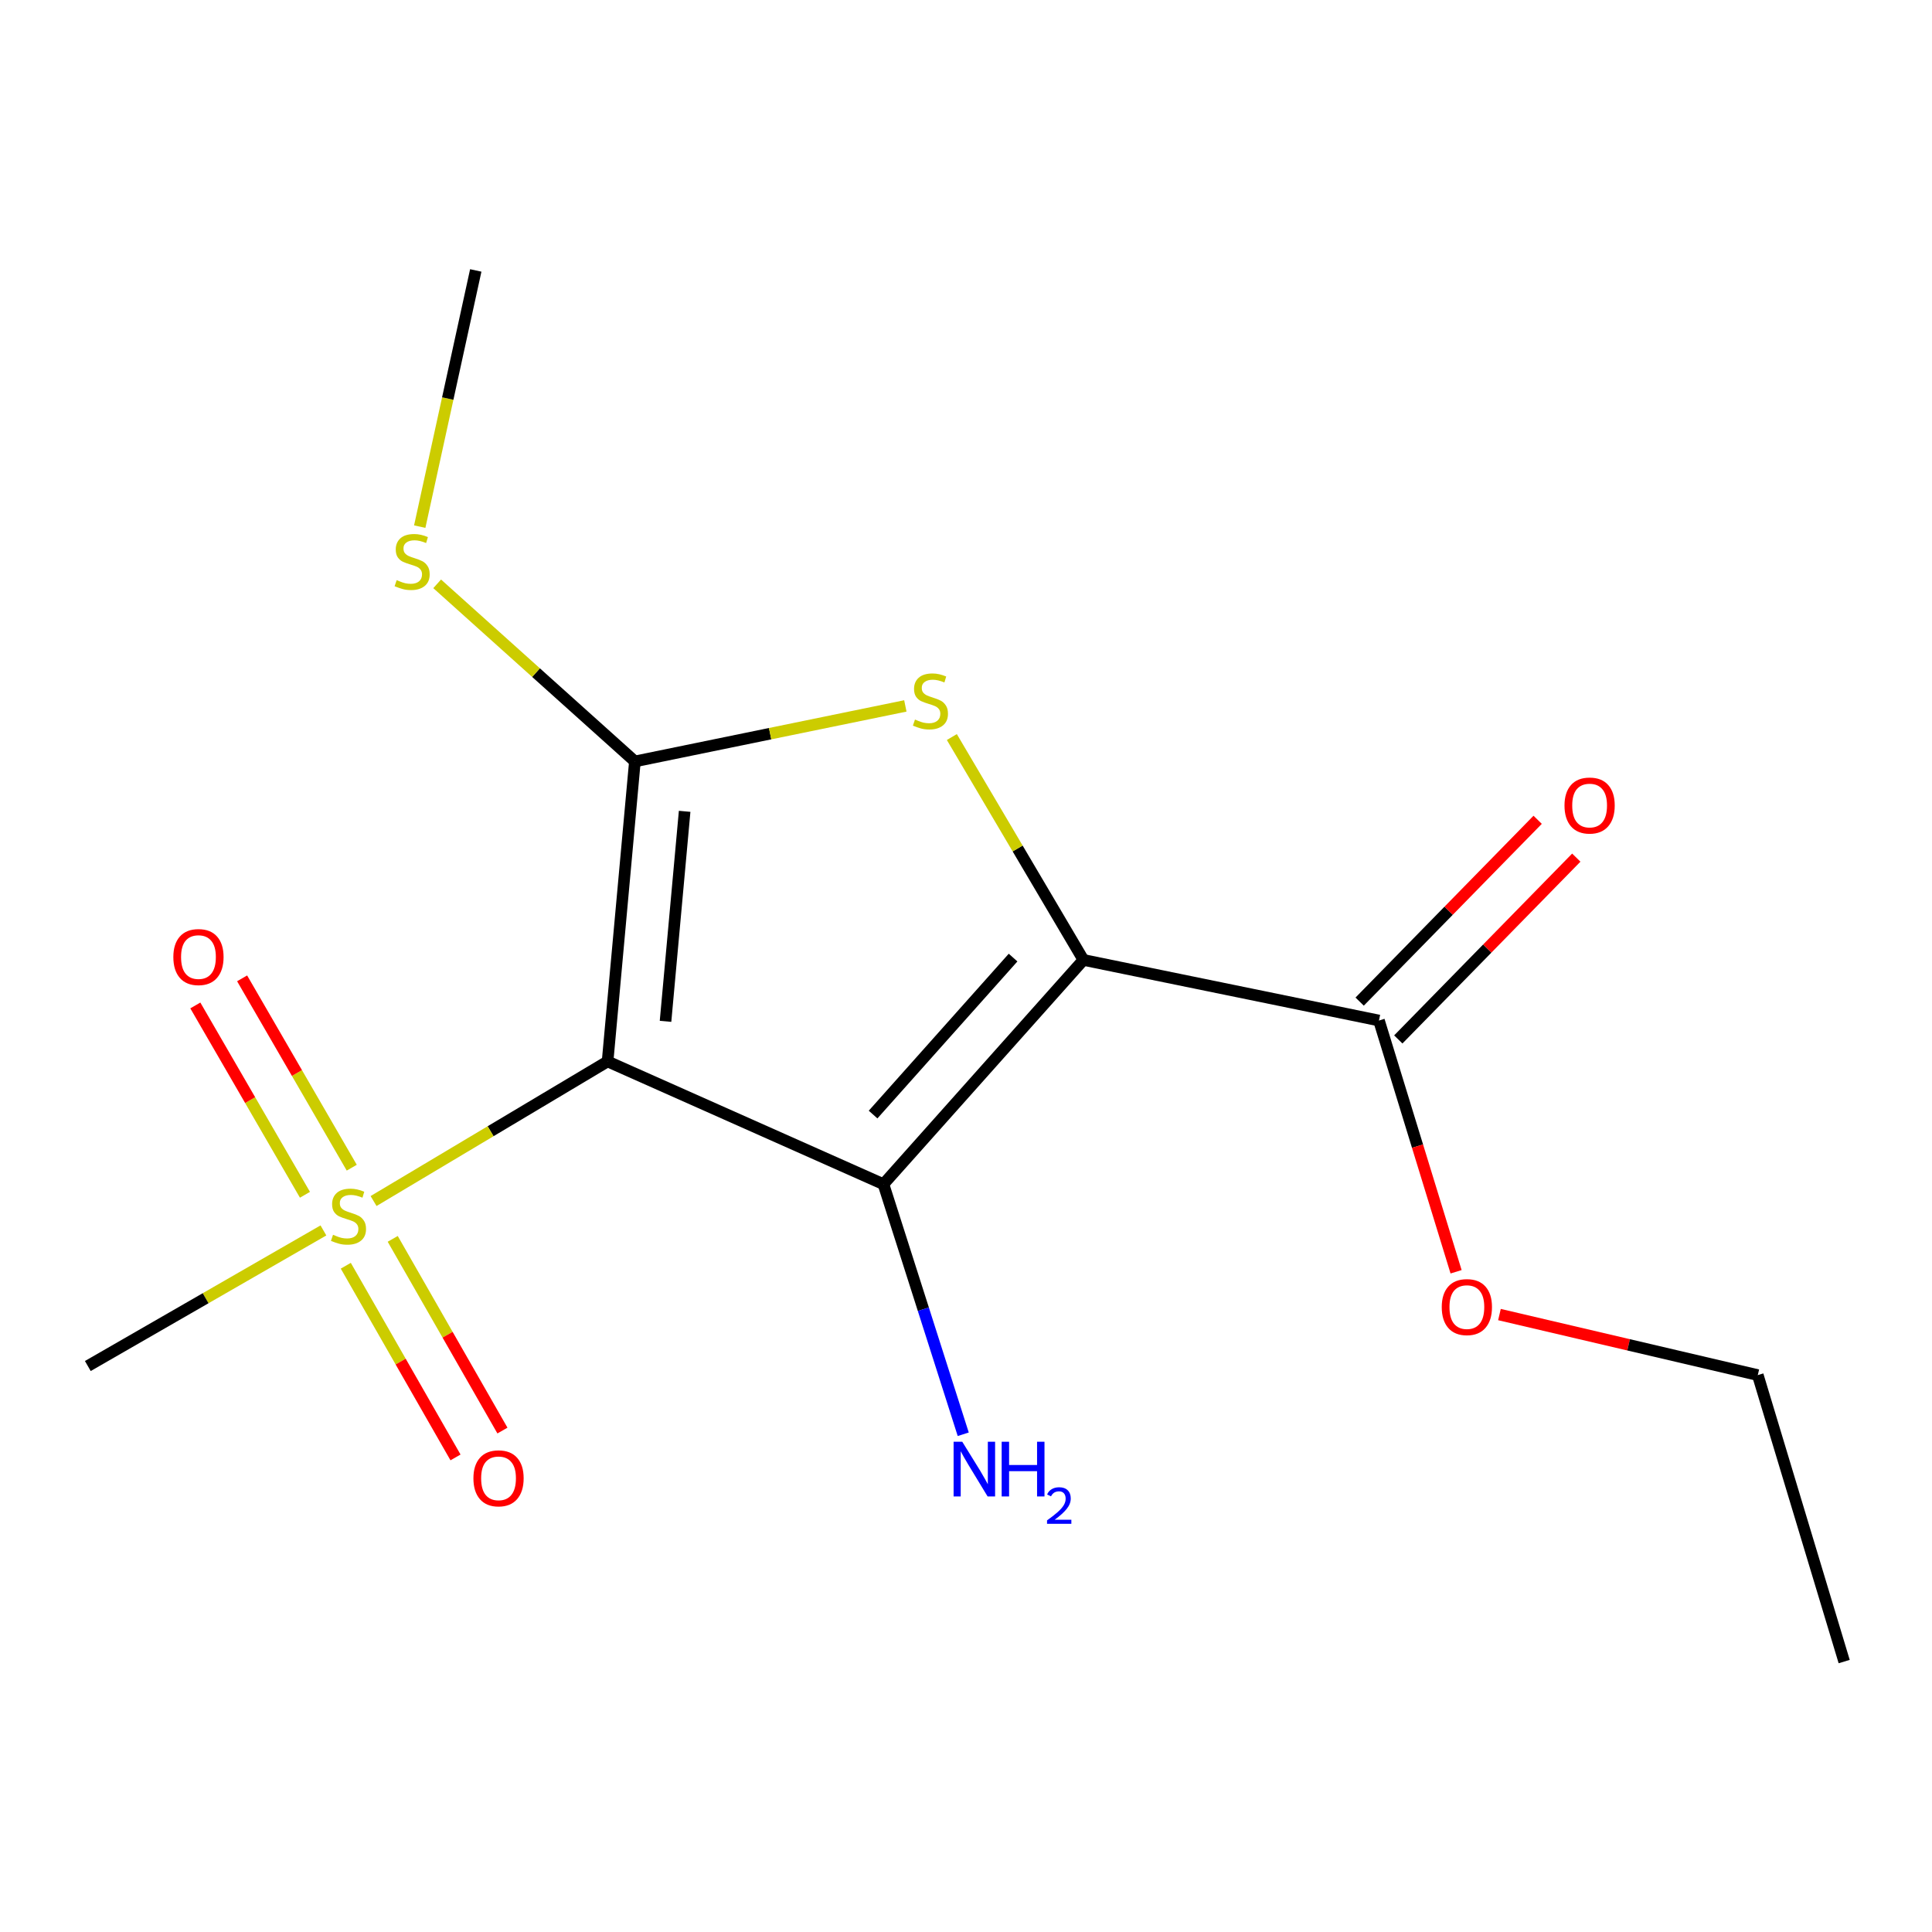 <?xml version='1.0' encoding='iso-8859-1'?>
<svg version='1.1' baseProfile='full'
              xmlns='http://www.w3.org/2000/svg'
                      xmlns:rdkit='http://www.rdkit.org/xml'
                      xmlns:xlink='http://www.w3.org/1999/xlink'
                  xml:space='preserve'
width='1000px' height='1000px' viewBox='0 0 1000 1000'>
<!-- END OF HEADER -->
<rect style='opacity:1.0;fill:#FFFFFF;stroke:none' width='1000' height='1000' x='0' y='0'> </rect>
<path class='bond-1' d='M 314.484,549.399 L 457.271,612.933' style='fill:none;fill-rule:evenodd;stroke:#000000;stroke-width:6px;stroke-linecap:butt;stroke-linejoin:miter;stroke-opacity:1' />
<path class='bond-2' d='M 314.484,549.399 L 328.618,394.111' style='fill:none;fill-rule:evenodd;stroke:#000000;stroke-width:6px;stroke-linecap:butt;stroke-linejoin:miter;stroke-opacity:1' />
<path class='bond-2' d='M 344.477,528.643 L 354.371,419.941' style='fill:none;fill-rule:evenodd;stroke:#000000;stroke-width:6px;stroke-linecap:butt;stroke-linejoin:miter;stroke-opacity:1' />
<path class='bond-4' d='M 314.484,549.399 L 253.921,585.527' style='fill:none;fill-rule:evenodd;stroke:#000000;stroke-width:6px;stroke-linecap:butt;stroke-linejoin:miter;stroke-opacity:1' />
<path class='bond-4' d='M 253.921,585.527 L 193.358,621.654' style='fill:none;fill-rule:evenodd;stroke:#CCCC00;stroke-width:6px;stroke-linecap:butt;stroke-linejoin:miter;stroke-opacity:1' />
<path class='bond-0' d='M 560.781,496.859 L 457.271,612.933' style='fill:none;fill-rule:evenodd;stroke:#000000;stroke-width:6px;stroke-linecap:butt;stroke-linejoin:miter;stroke-opacity:1' />
<path class='bond-0' d='M 524.366,495.642 L 451.909,576.894' style='fill:none;fill-rule:evenodd;stroke:#000000;stroke-width:6px;stroke-linecap:butt;stroke-linejoin:miter;stroke-opacity:1' />
<path class='bond-5' d='M 560.781,496.859 L 713.753,528.222' style='fill:none;fill-rule:evenodd;stroke:#000000;stroke-width:6px;stroke-linecap:butt;stroke-linejoin:miter;stroke-opacity:1' />
<path class='bond-16' d='M 560.781,496.859 L 526.727,439.175' style='fill:none;fill-rule:evenodd;stroke:#000000;stroke-width:6px;stroke-linecap:butt;stroke-linejoin:miter;stroke-opacity:1' />
<path class='bond-16' d='M 526.727,439.175 L 492.673,381.492' style='fill:none;fill-rule:evenodd;stroke:#CCCC00;stroke-width:6px;stroke-linecap:butt;stroke-linejoin:miter;stroke-opacity:1' />
<path class='bond-8' d='M 457.271,612.933 L 477.921,677.651' style='fill:none;fill-rule:evenodd;stroke:#000000;stroke-width:6px;stroke-linecap:butt;stroke-linejoin:miter;stroke-opacity:1' />
<path class='bond-8' d='M 477.921,677.651 L 498.57,742.37' style='fill:none;fill-rule:evenodd;stroke:#0000FF;stroke-width:6px;stroke-linecap:butt;stroke-linejoin:miter;stroke-opacity:1' />
<path class='bond-3' d='M 328.618,394.111 L 398.612,379.747' style='fill:none;fill-rule:evenodd;stroke:#000000;stroke-width:6px;stroke-linecap:butt;stroke-linejoin:miter;stroke-opacity:1' />
<path class='bond-3' d='M 398.612,379.747 L 468.606,365.382' style='fill:none;fill-rule:evenodd;stroke:#CCCC00;stroke-width:6px;stroke-linecap:butt;stroke-linejoin:miter;stroke-opacity:1' />
<path class='bond-9' d='M 328.618,394.111 L 277.447,348.15' style='fill:none;fill-rule:evenodd;stroke:#000000;stroke-width:6px;stroke-linecap:butt;stroke-linejoin:miter;stroke-opacity:1' />
<path class='bond-9' d='M 277.447,348.15 L 226.276,302.19' style='fill:none;fill-rule:evenodd;stroke:#CCCC00;stroke-width:6px;stroke-linecap:butt;stroke-linejoin:miter;stroke-opacity:1' />
<path class='bond-6' d='M 182.065,604.393 L 153.693,555.392' style='fill:none;fill-rule:evenodd;stroke:#CCCC00;stroke-width:6px;stroke-linecap:butt;stroke-linejoin:miter;stroke-opacity:1' />
<path class='bond-6' d='M 153.693,555.392 L 125.321,506.391' style='fill:none;fill-rule:evenodd;stroke:#FF0000;stroke-width:6px;stroke-linecap:butt;stroke-linejoin:miter;stroke-opacity:1' />
<path class='bond-6' d='M 157.844,618.417 L 129.472,569.416' style='fill:none;fill-rule:evenodd;stroke:#CCCC00;stroke-width:6px;stroke-linecap:butt;stroke-linejoin:miter;stroke-opacity:1' />
<path class='bond-6' d='M 129.472,569.416 L 101.1,520.415' style='fill:none;fill-rule:evenodd;stroke:#FF0000;stroke-width:6px;stroke-linecap:butt;stroke-linejoin:miter;stroke-opacity:1' />
<path class='bond-7' d='M 178.982,655.14 L 207.377,704.75' style='fill:none;fill-rule:evenodd;stroke:#CCCC00;stroke-width:6px;stroke-linecap:butt;stroke-linejoin:miter;stroke-opacity:1' />
<path class='bond-7' d='M 207.377,704.75 L 235.772,754.36' style='fill:none;fill-rule:evenodd;stroke:#FF0000;stroke-width:6px;stroke-linecap:butt;stroke-linejoin:miter;stroke-opacity:1' />
<path class='bond-7' d='M 203.273,641.236 L 231.668,690.847' style='fill:none;fill-rule:evenodd;stroke:#CCCC00;stroke-width:6px;stroke-linecap:butt;stroke-linejoin:miter;stroke-opacity:1' />
<path class='bond-7' d='M 231.668,690.847 L 260.063,740.457' style='fill:none;fill-rule:evenodd;stroke:#FF0000;stroke-width:6px;stroke-linecap:butt;stroke-linejoin:miter;stroke-opacity:1' />
<path class='bond-11' d='M 167.402,636.865 L 106.428,671.958' style='fill:none;fill-rule:evenodd;stroke:#CCCC00;stroke-width:6px;stroke-linecap:butt;stroke-linejoin:miter;stroke-opacity:1' />
<path class='bond-11' d='M 106.428,671.958 L 45.455,707.051' style='fill:none;fill-rule:evenodd;stroke:#000000;stroke-width:6px;stroke-linecap:butt;stroke-linejoin:miter;stroke-opacity:1' />
<path class='bond-10' d='M 723.752,538.012 L 769.819,490.959' style='fill:none;fill-rule:evenodd;stroke:#000000;stroke-width:6px;stroke-linecap:butt;stroke-linejoin:miter;stroke-opacity:1' />
<path class='bond-10' d='M 769.819,490.959 L 815.886,443.907' style='fill:none;fill-rule:evenodd;stroke:#FF0000;stroke-width:6px;stroke-linecap:butt;stroke-linejoin:miter;stroke-opacity:1' />
<path class='bond-10' d='M 703.753,518.431 L 749.82,471.379' style='fill:none;fill-rule:evenodd;stroke:#000000;stroke-width:6px;stroke-linecap:butt;stroke-linejoin:miter;stroke-opacity:1' />
<path class='bond-10' d='M 749.82,471.379 L 795.887,424.327' style='fill:none;fill-rule:evenodd;stroke:#FF0000;stroke-width:6px;stroke-linecap:butt;stroke-linejoin:miter;stroke-opacity:1' />
<path class='bond-12' d='M 713.753,528.222 L 733.709,593.246' style='fill:none;fill-rule:evenodd;stroke:#000000;stroke-width:6px;stroke-linecap:butt;stroke-linejoin:miter;stroke-opacity:1' />
<path class='bond-12' d='M 733.709,593.246 L 753.665,658.269' style='fill:none;fill-rule:evenodd;stroke:#FF0000;stroke-width:6px;stroke-linecap:butt;stroke-linejoin:miter;stroke-opacity:1' />
<path class='bond-13' d='M 217.253,272.581 L 231.754,206.279' style='fill:none;fill-rule:evenodd;stroke:#CCCC00;stroke-width:6px;stroke-linecap:butt;stroke-linejoin:miter;stroke-opacity:1' />
<path class='bond-13' d='M 231.754,206.279 L 246.255,139.977' style='fill:none;fill-rule:evenodd;stroke:#000000;stroke-width:6px;stroke-linecap:butt;stroke-linejoin:miter;stroke-opacity:1' />
<path class='bond-14' d='M 776.116,680.418 L 842.971,696.083' style='fill:none;fill-rule:evenodd;stroke:#FF0000;stroke-width:6px;stroke-linecap:butt;stroke-linejoin:miter;stroke-opacity:1' />
<path class='bond-14' d='M 842.971,696.083 L 909.826,711.747' style='fill:none;fill-rule:evenodd;stroke:#000000;stroke-width:6px;stroke-linecap:butt;stroke-linejoin:miter;stroke-opacity:1' />
<path class='bond-15' d='M 909.826,711.747 L 954.545,860.023' style='fill:none;fill-rule:evenodd;stroke:#000000;stroke-width:6px;stroke-linecap:butt;stroke-linejoin:miter;stroke-opacity:1' />
<path  class='atom-4' d='M 473.59 372.437
Q 473.91 372.557, 475.23 373.117
Q 476.55 373.677, 477.99 374.037
Q 479.47 374.357, 480.91 374.357
Q 483.59 374.357, 485.15 373.077
Q 486.71 371.757, 486.71 369.477
Q 486.71 367.917, 485.91 366.957
Q 485.15 365.997, 483.95 365.477
Q 482.75 364.957, 480.75 364.357
Q 478.23 363.597, 476.71 362.877
Q 475.23 362.157, 474.15 360.637
Q 473.11 359.117, 473.11 356.557
Q 473.11 352.997, 475.51 350.797
Q 477.95 348.597, 482.75 348.597
Q 486.03 348.597, 489.75 350.157
L 488.83 353.237
Q 485.43 351.837, 482.87 351.837
Q 480.11 351.837, 478.59 352.997
Q 477.07 354.117, 477.11 356.077
Q 477.11 357.597, 477.87 358.517
Q 478.67 359.437, 479.79 359.957
Q 480.95 360.477, 482.87 361.077
Q 485.43 361.877, 486.95 362.677
Q 488.47 363.477, 489.55 365.117
Q 490.67 366.717, 490.67 369.477
Q 490.67 373.397, 488.03 375.517
Q 485.43 377.597, 481.07 377.597
Q 478.55 377.597, 476.63 377.037
Q 474.75 376.517, 472.51 375.597
L 473.59 372.437
' fill='#CCCC00'/>
<path  class='atom-5' d='M 172.374 639.119
Q 172.694 639.239, 174.014 639.799
Q 175.334 640.359, 176.774 640.719
Q 178.254 641.039, 179.694 641.039
Q 182.374 641.039, 183.934 639.759
Q 185.494 638.439, 185.494 636.159
Q 185.494 634.599, 184.694 633.639
Q 183.934 632.679, 182.734 632.159
Q 181.534 631.639, 179.534 631.039
Q 177.014 630.279, 175.494 629.559
Q 174.014 628.839, 172.934 627.319
Q 171.894 625.799, 171.894 623.239
Q 171.894 619.679, 174.294 617.479
Q 176.734 615.279, 181.534 615.279
Q 184.814 615.279, 188.534 616.839
L 187.614 619.919
Q 184.214 618.519, 181.654 618.519
Q 178.894 618.519, 177.374 619.679
Q 175.854 620.799, 175.894 622.759
Q 175.894 624.279, 176.654 625.199
Q 177.454 626.119, 178.574 626.639
Q 179.734 627.159, 181.654 627.759
Q 184.214 628.559, 185.734 629.359
Q 187.254 630.159, 188.334 631.799
Q 189.454 633.399, 189.454 636.159
Q 189.454 640.079, 186.814 642.199
Q 184.214 644.279, 179.854 644.279
Q 177.334 644.279, 175.414 643.719
Q 173.534 643.199, 171.294 642.279
L 172.374 639.119
' fill='#CCCC00'/>
<path  class='atom-7' d='M 89.722 495.369
Q 89.722 488.569, 93.082 484.769
Q 96.442 480.969, 102.722 480.969
Q 109.002 480.969, 112.362 484.769
Q 115.722 488.569, 115.722 495.369
Q 115.722 502.249, 112.322 506.169
Q 108.922 510.049, 102.722 510.049
Q 96.482 510.049, 93.082 506.169
Q 89.722 502.289, 89.722 495.369
M 102.722 506.849
Q 107.042 506.849, 109.362 503.969
Q 111.722 501.049, 111.722 495.369
Q 111.722 489.809, 109.362 487.009
Q 107.042 484.169, 102.722 484.169
Q 98.402 484.169, 96.042 486.969
Q 93.722 489.769, 93.722 495.369
Q 93.722 501.089, 96.042 503.969
Q 98.402 506.849, 102.722 506.849
' fill='#FF0000'/>
<path  class='atom-8' d='M 245.041 765.176
Q 245.041 758.376, 248.401 754.576
Q 251.761 750.776, 258.041 750.776
Q 264.321 750.776, 267.681 754.576
Q 271.041 758.376, 271.041 765.176
Q 271.041 772.056, 267.641 775.976
Q 264.241 779.856, 258.041 779.856
Q 251.801 779.856, 248.401 775.976
Q 245.041 772.096, 245.041 765.176
M 258.041 776.656
Q 262.361 776.656, 264.681 773.776
Q 267.041 770.856, 267.041 765.176
Q 267.041 759.616, 264.681 756.816
Q 262.361 753.976, 258.041 753.976
Q 253.721 753.976, 251.361 756.776
Q 249.041 759.576, 249.041 765.176
Q 249.041 770.896, 251.361 773.776
Q 253.721 776.656, 258.041 776.656
' fill='#FF0000'/>
<path  class='atom-9' d='M 498.063 746.24
L 507.343 761.24
Q 508.263 762.72, 509.743 765.4
Q 511.223 768.08, 511.303 768.24
L 511.303 746.24
L 515.063 746.24
L 515.063 774.56
L 511.183 774.56
L 501.223 758.16
Q 500.063 756.24, 498.823 754.04
Q 497.623 751.84, 497.263 751.16
L 497.263 774.56
L 493.583 774.56
L 493.583 746.24
L 498.063 746.24
' fill='#0000FF'/>
<path  class='atom-9' d='M 518.463 746.24
L 522.303 746.24
L 522.303 758.28
L 536.783 758.28
L 536.783 746.24
L 540.623 746.24
L 540.623 774.56
L 536.783 774.56
L 536.783 761.48
L 522.303 761.48
L 522.303 774.56
L 518.463 774.56
L 518.463 746.24
' fill='#0000FF'/>
<path  class='atom-9' d='M 541.995 773.566
Q 542.682 771.798, 544.319 770.821
Q 545.955 769.818, 548.226 769.818
Q 551.051 769.818, 552.635 771.349
Q 554.219 772.88, 554.219 775.599
Q 554.219 778.371, 552.159 780.958
Q 550.127 783.546, 545.903 786.608
L 554.535 786.608
L 554.535 788.72
L 541.943 788.72
L 541.943 786.951
Q 545.427 784.47, 547.487 782.622
Q 549.572 780.774, 550.575 779.11
Q 551.579 777.447, 551.579 775.731
Q 551.579 773.936, 550.681 772.933
Q 549.783 771.93, 548.226 771.93
Q 546.721 771.93, 545.718 772.537
Q 544.715 773.144, 544.002 774.49
L 541.995 773.566
' fill='#0000FF'/>
<path  class='atom-10' d='M 205.322 300.274
Q 205.642 300.394, 206.962 300.954
Q 208.282 301.514, 209.722 301.874
Q 211.202 302.194, 212.642 302.194
Q 215.322 302.194, 216.882 300.914
Q 218.442 299.594, 218.442 297.314
Q 218.442 295.754, 217.642 294.794
Q 216.882 293.834, 215.682 293.314
Q 214.482 292.794, 212.482 292.194
Q 209.962 291.434, 208.442 290.714
Q 206.962 289.994, 205.882 288.474
Q 204.842 286.954, 204.842 284.394
Q 204.842 280.834, 207.242 278.634
Q 209.682 276.434, 214.482 276.434
Q 217.762 276.434, 221.482 277.994
L 220.562 281.074
Q 217.162 279.674, 214.602 279.674
Q 211.842 279.674, 210.322 280.834
Q 208.802 281.954, 208.842 283.914
Q 208.842 285.434, 209.602 286.354
Q 210.402 287.274, 211.522 287.794
Q 212.682 288.314, 214.602 288.914
Q 217.162 289.714, 218.682 290.514
Q 220.202 291.314, 221.282 292.954
Q 222.402 294.554, 222.402 297.314
Q 222.402 301.234, 219.762 303.354
Q 217.162 305.434, 212.802 305.434
Q 210.282 305.434, 208.362 304.874
Q 206.482 304.354, 204.242 303.434
L 205.322 300.274
' fill='#CCCC00'/>
<path  class='atom-11' d='M 809.783 416.939
Q 809.783 410.139, 813.143 406.339
Q 816.503 402.539, 822.783 402.539
Q 829.063 402.539, 832.423 406.339
Q 835.783 410.139, 835.783 416.939
Q 835.783 423.819, 832.383 427.739
Q 828.983 431.619, 822.783 431.619
Q 816.543 431.619, 813.143 427.739
Q 809.783 423.859, 809.783 416.939
M 822.783 428.419
Q 827.103 428.419, 829.423 425.539
Q 831.783 422.619, 831.783 416.939
Q 831.783 411.379, 829.423 408.579
Q 827.103 405.739, 822.783 405.739
Q 818.463 405.739, 816.103 408.539
Q 813.783 411.339, 813.783 416.939
Q 813.783 422.659, 816.103 425.539
Q 818.463 428.419, 822.783 428.419
' fill='#FF0000'/>
<path  class='atom-13' d='M 746.249 676.546
Q 746.249 669.746, 749.609 665.946
Q 752.969 662.146, 759.249 662.146
Q 765.529 662.146, 768.889 665.946
Q 772.249 669.746, 772.249 676.546
Q 772.249 683.426, 768.849 687.346
Q 765.449 691.226, 759.249 691.226
Q 753.009 691.226, 749.609 687.346
Q 746.249 683.466, 746.249 676.546
M 759.249 688.026
Q 763.569 688.026, 765.889 685.146
Q 768.249 682.226, 768.249 676.546
Q 768.249 670.986, 765.889 668.186
Q 763.569 665.346, 759.249 665.346
Q 754.929 665.346, 752.569 668.146
Q 750.249 670.946, 750.249 676.546
Q 750.249 682.266, 752.569 685.146
Q 754.929 688.026, 759.249 688.026
' fill='#FF0000'/>
</svg>
